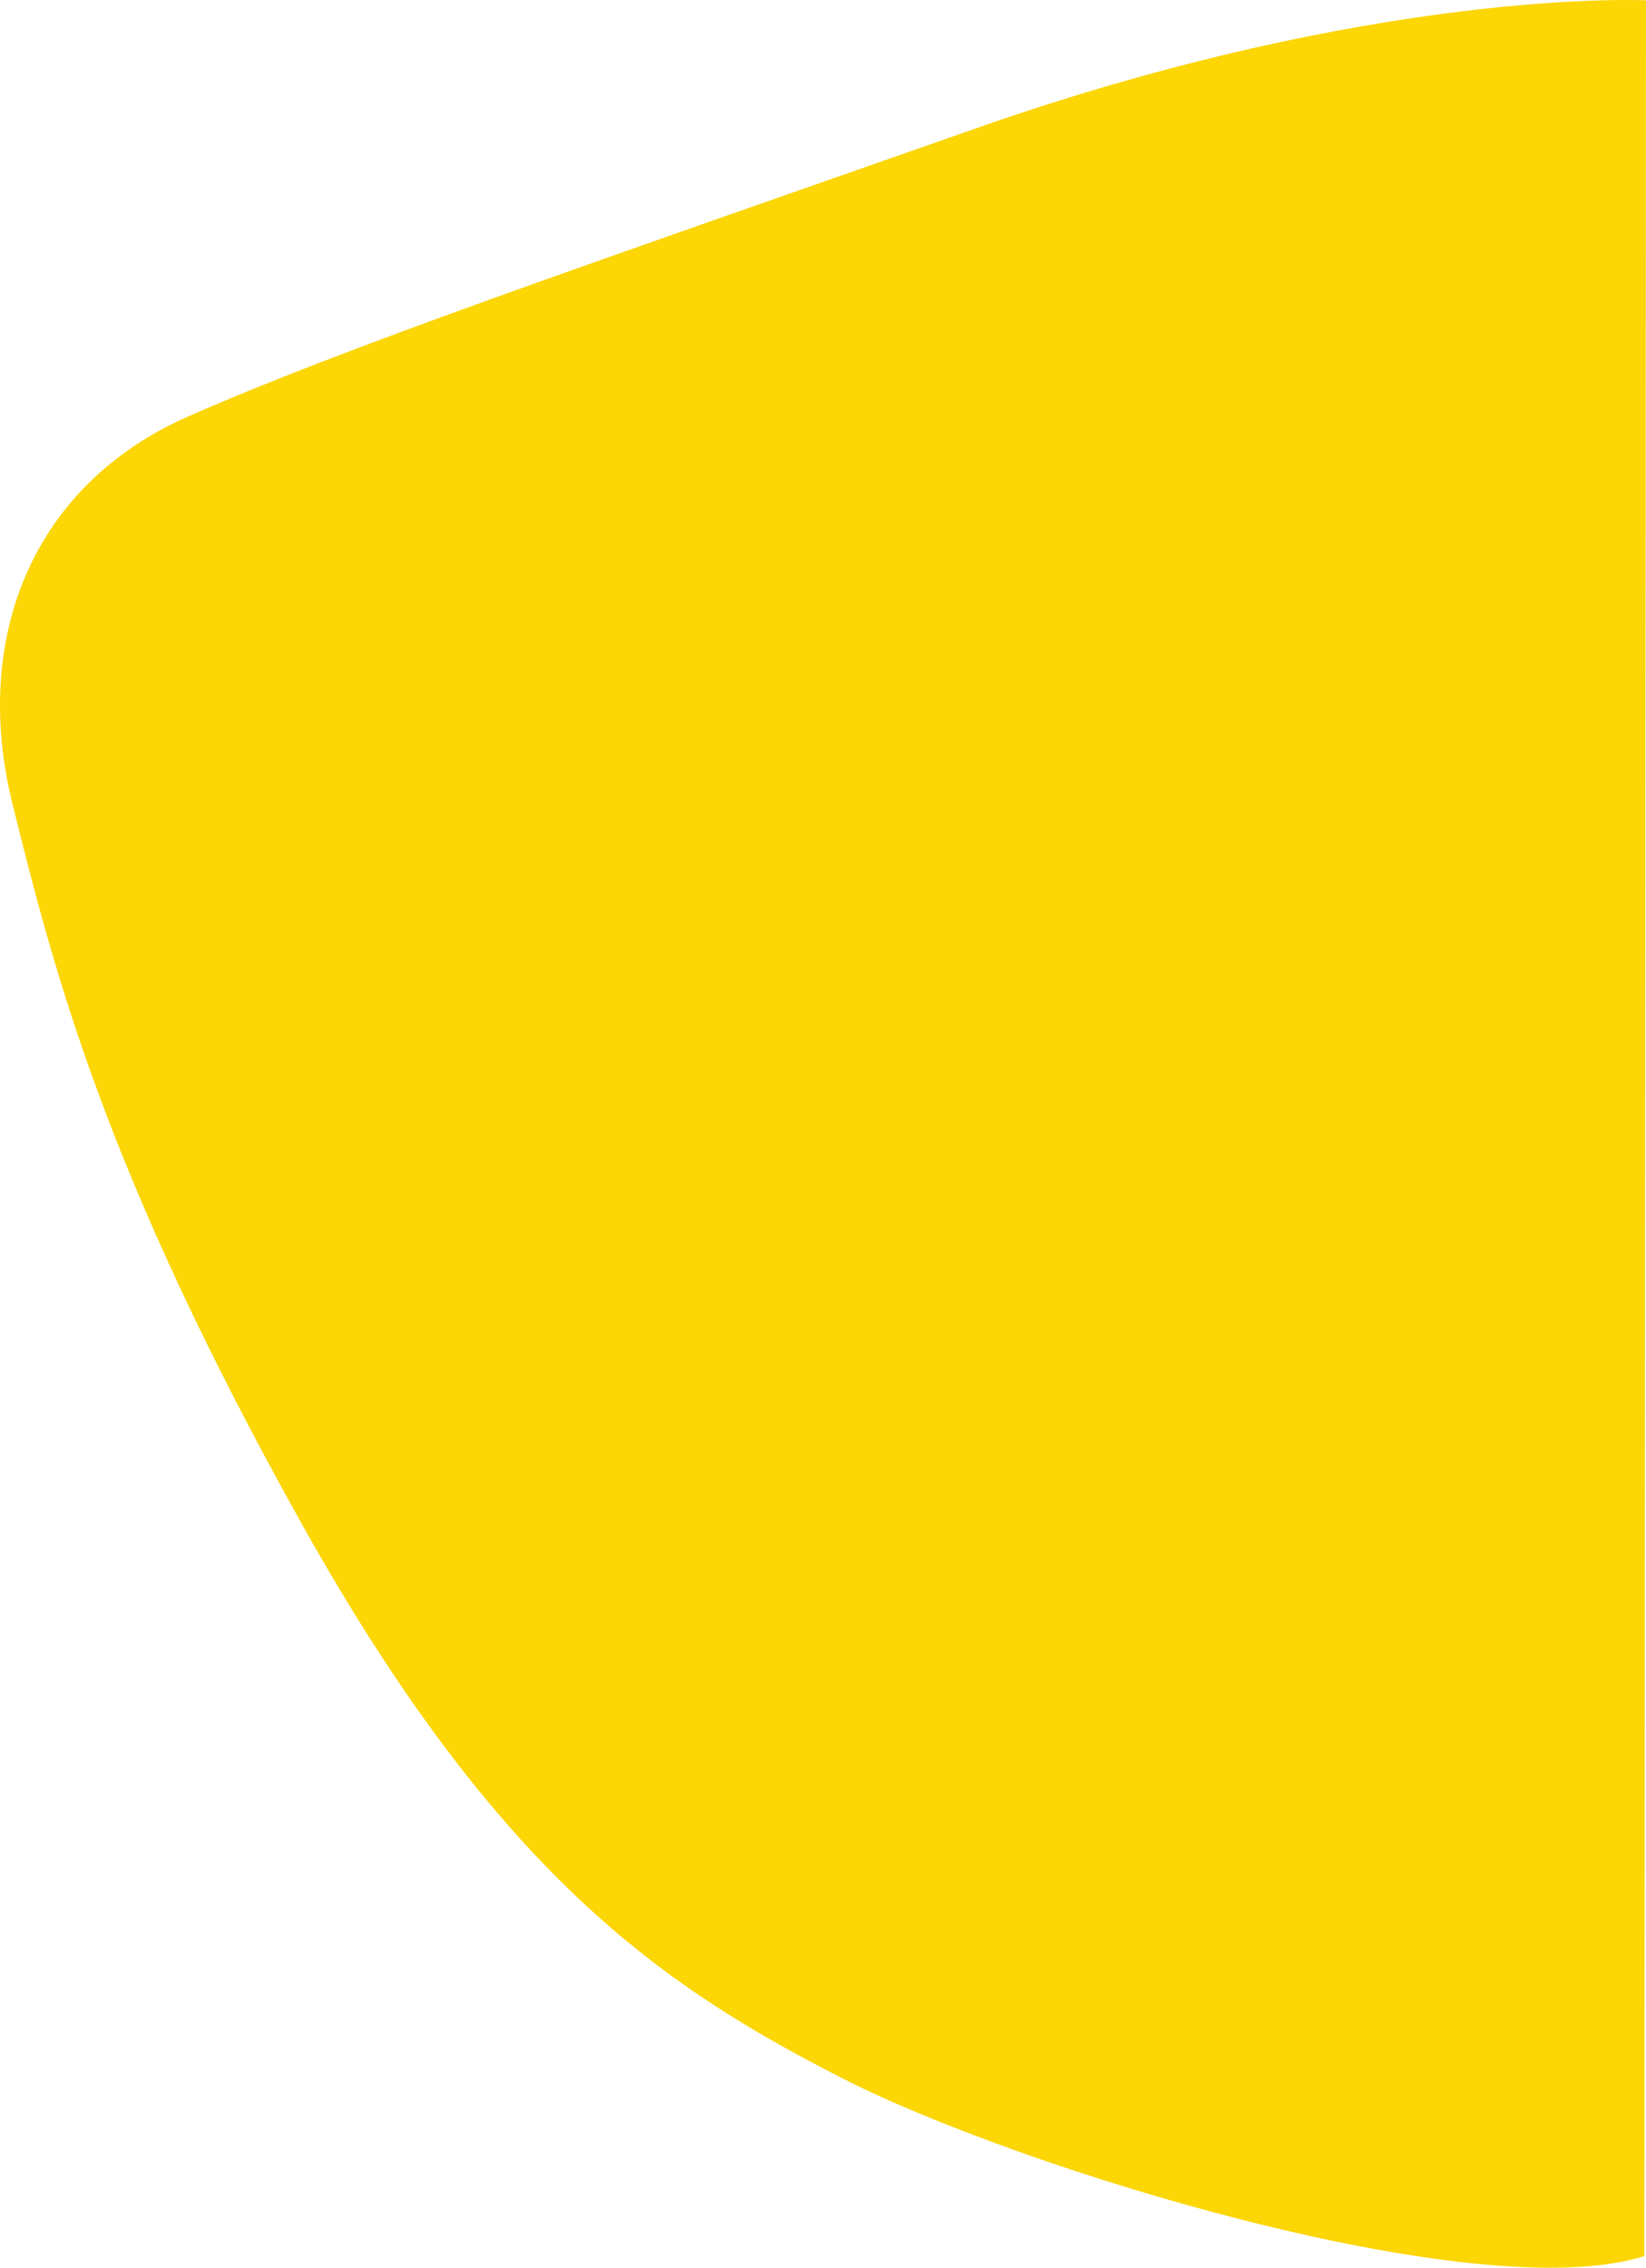<svg xmlns="http://www.w3.org/2000/svg" id="a" width="814.13" height="1121.41" viewBox="0 0 814.13 1121.41"><path d="M814.13.17s-131.84-6.63-330.87,63.11c-199.03,69.75-313.69,109-390.22,142.68C16.5,239.64-14.41,314.96,6.27,397.95c20.68,82.99,45.42,181.04,143.17,355.93,97.75,174.9,180.08,229.19,266.67,273.59,86.59,44.4,313.63,114.5,397.21,88.21L814.13.17Z" fill="#fcd605"></path></svg>